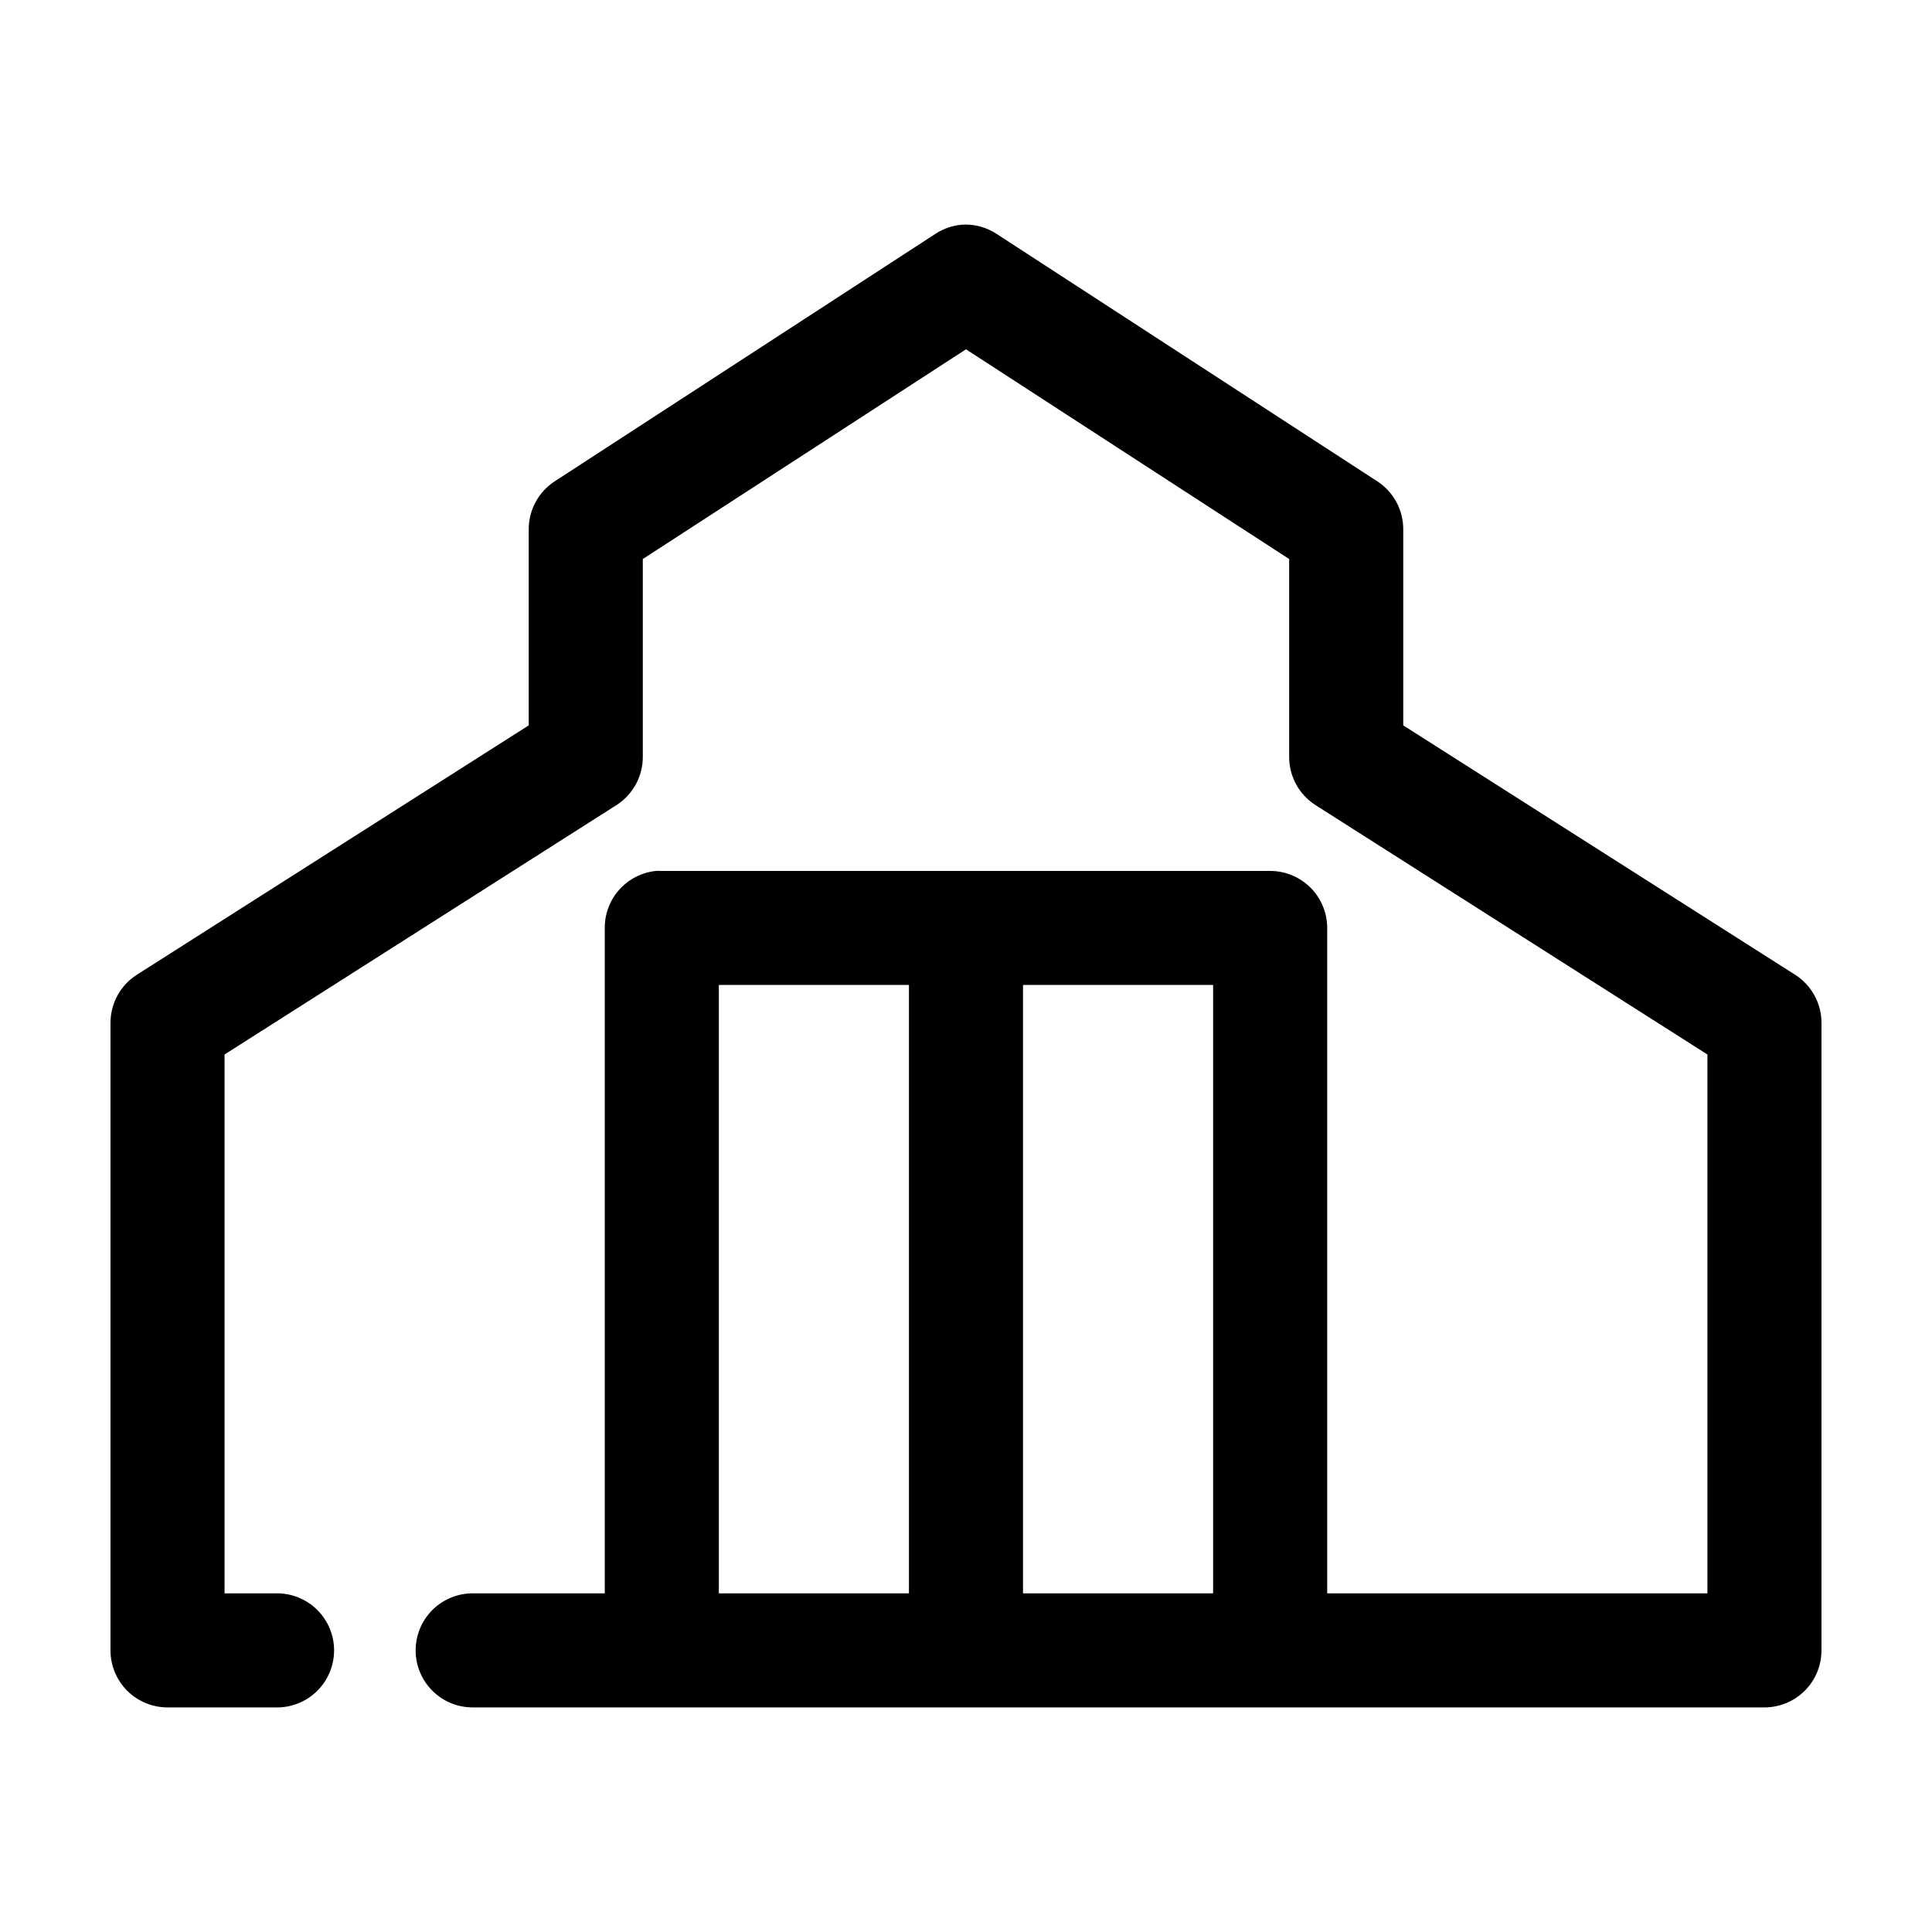 <?xml version="1.0" encoding="UTF-8"?>
<!-- Uploaded to: SVG Repo, www.svgrepo.com, Generator: SVG Repo Mixer Tools -->
<svg fill="#000000" width="800px" height="800px" version="1.1" viewBox="144 144 512 512" xmlns="http://www.w3.org/2000/svg">
 <path d="m399.68 203.51c-2.809 0.094-5.531 0.965-7.871 2.519l-100.76 65.496c-4.285 2.762-6.891 7.496-6.93 12.594v52.113l-103.91 66.125c-4.332 2.793-6.941 7.598-6.926 12.754v166.26c0 4.008 1.594 7.852 4.426 10.688 2.836 2.832 6.68 4.426 10.688 4.426h28.812c4.043 0.059 7.945-1.512 10.824-4.352 2.883-2.84 4.504-6.719 4.504-10.762 0-4.047-1.621-7.926-4.504-10.766-2.879-2.84-6.781-4.406-10.824-4.352h-13.699v-142.8l103.91-66.125c4.332-2.793 6.945-7.598 6.93-12.754v-52.426l85.648-55.578 85.645 55.578v52.426c-0.016 5.156 2.598 9.961 6.93 12.754l103.91 66.125v142.8h-100.76v-176.33c0-4.008-1.594-7.852-4.426-10.688-2.836-2.832-6.68-4.426-10.688-4.426h-161.22c-0.527-0.027-1.051-0.027-1.574 0-3.731 0.391-7.184 2.152-9.684 4.945-2.504 2.793-3.879 6.418-3.859 10.168v176.33h-34.793c-4.047-0.055-7.945 1.512-10.828 4.352-2.879 2.84-4.5 6.719-4.5 10.766 0 4.043 1.621 7.922 4.5 10.762 2.883 2.84 6.781 4.41 10.828 4.352h342.12c4.008 0 7.852-1.594 10.688-4.426 2.836-2.836 4.426-6.68 4.426-10.688v-166.26c0.02-5.156-2.594-9.961-6.926-12.754l-103.91-66.125v-52.113c-0.039-5.098-2.641-9.832-6.926-12.594l-100.77-65.496c-2.516-1.672-5.477-2.547-8.5-2.519zm-65.18 201.52h50.379v161.22h-50.379zm80.609 0h50.379v161.22h-50.379z"/>
</svg>